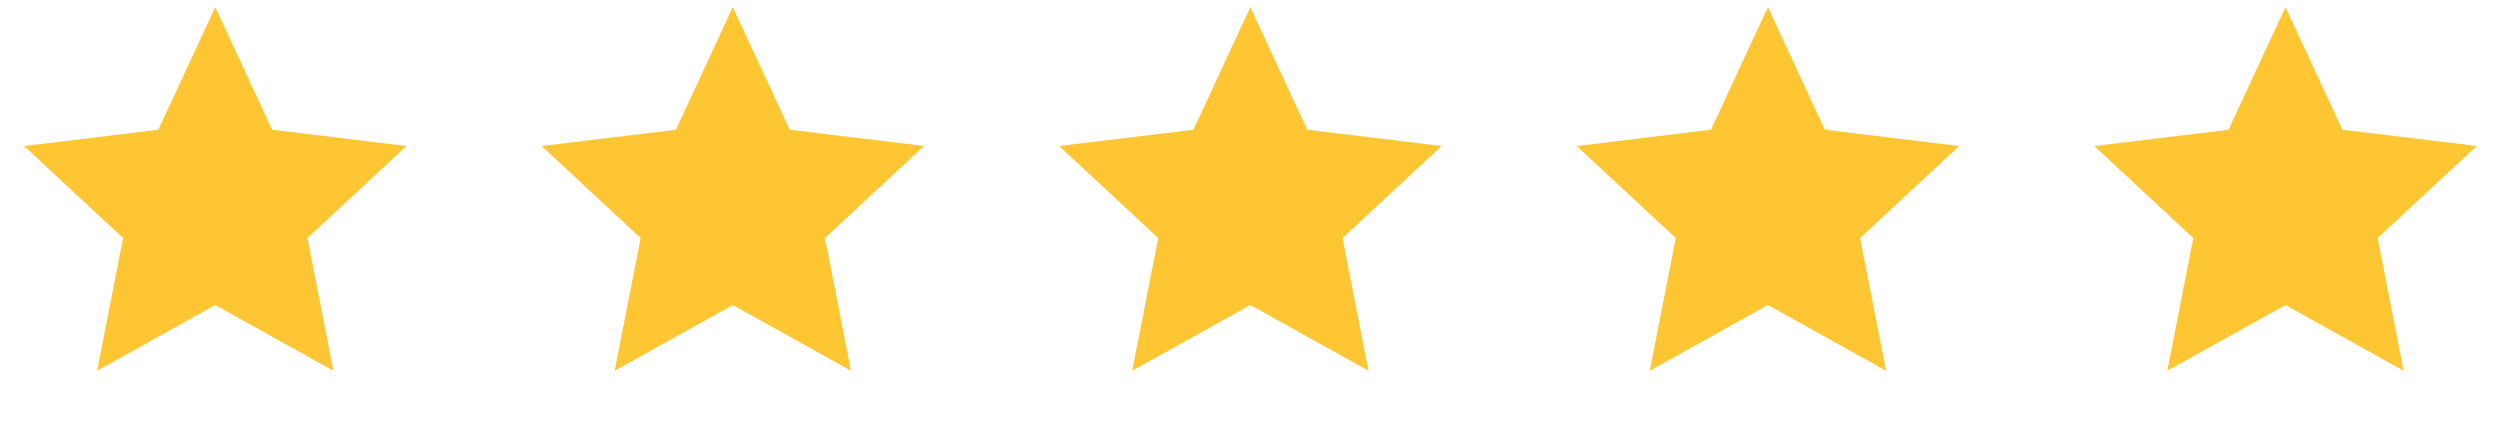 <?xml version="1.0" encoding="UTF-8"?> <svg xmlns="http://www.w3.org/2000/svg" width="117" height="20" viewBox="0 0 117 20" fill="none"><path d="M10.074 0.333L12.74 6.072L19.022 6.834L14.387 11.142L15.604 17.352L10.074 14.276L4.545 17.352L5.762 11.142L1.127 6.834L7.409 6.072L10.074 0.333Z" fill="#FFC633"></path><path d="M34.296 0.333L36.962 6.072L43.243 6.834L38.609 11.142L39.826 17.352L34.296 14.276L28.766 17.352L29.983 11.142L25.349 6.834L31.631 6.072L34.296 0.333Z" fill="#FFC633"></path><path d="M58.517 0.333L61.183 6.072L67.465 6.834L62.83 11.142L64.047 17.352L58.517 14.276L52.987 17.352L54.205 11.142L49.57 6.834L55.852 6.072L58.517 0.333Z" fill="#FFC633"></path><path d="M82.739 0.333L85.404 6.072L91.686 6.834L87.052 11.142L88.269 17.352L82.739 14.276L77.209 17.352L78.426 11.142L73.791 6.834L80.074 6.072L82.739 0.333Z" fill="#FFC633"></path><path d="M106.96 0.333L109.626 6.072L115.908 6.834L111.273 11.142L112.49 17.352L106.96 14.276L101.43 17.352L102.647 11.142L98.013 6.834L104.295 6.072L106.96 0.333Z" fill="#FFC633"></path></svg> 